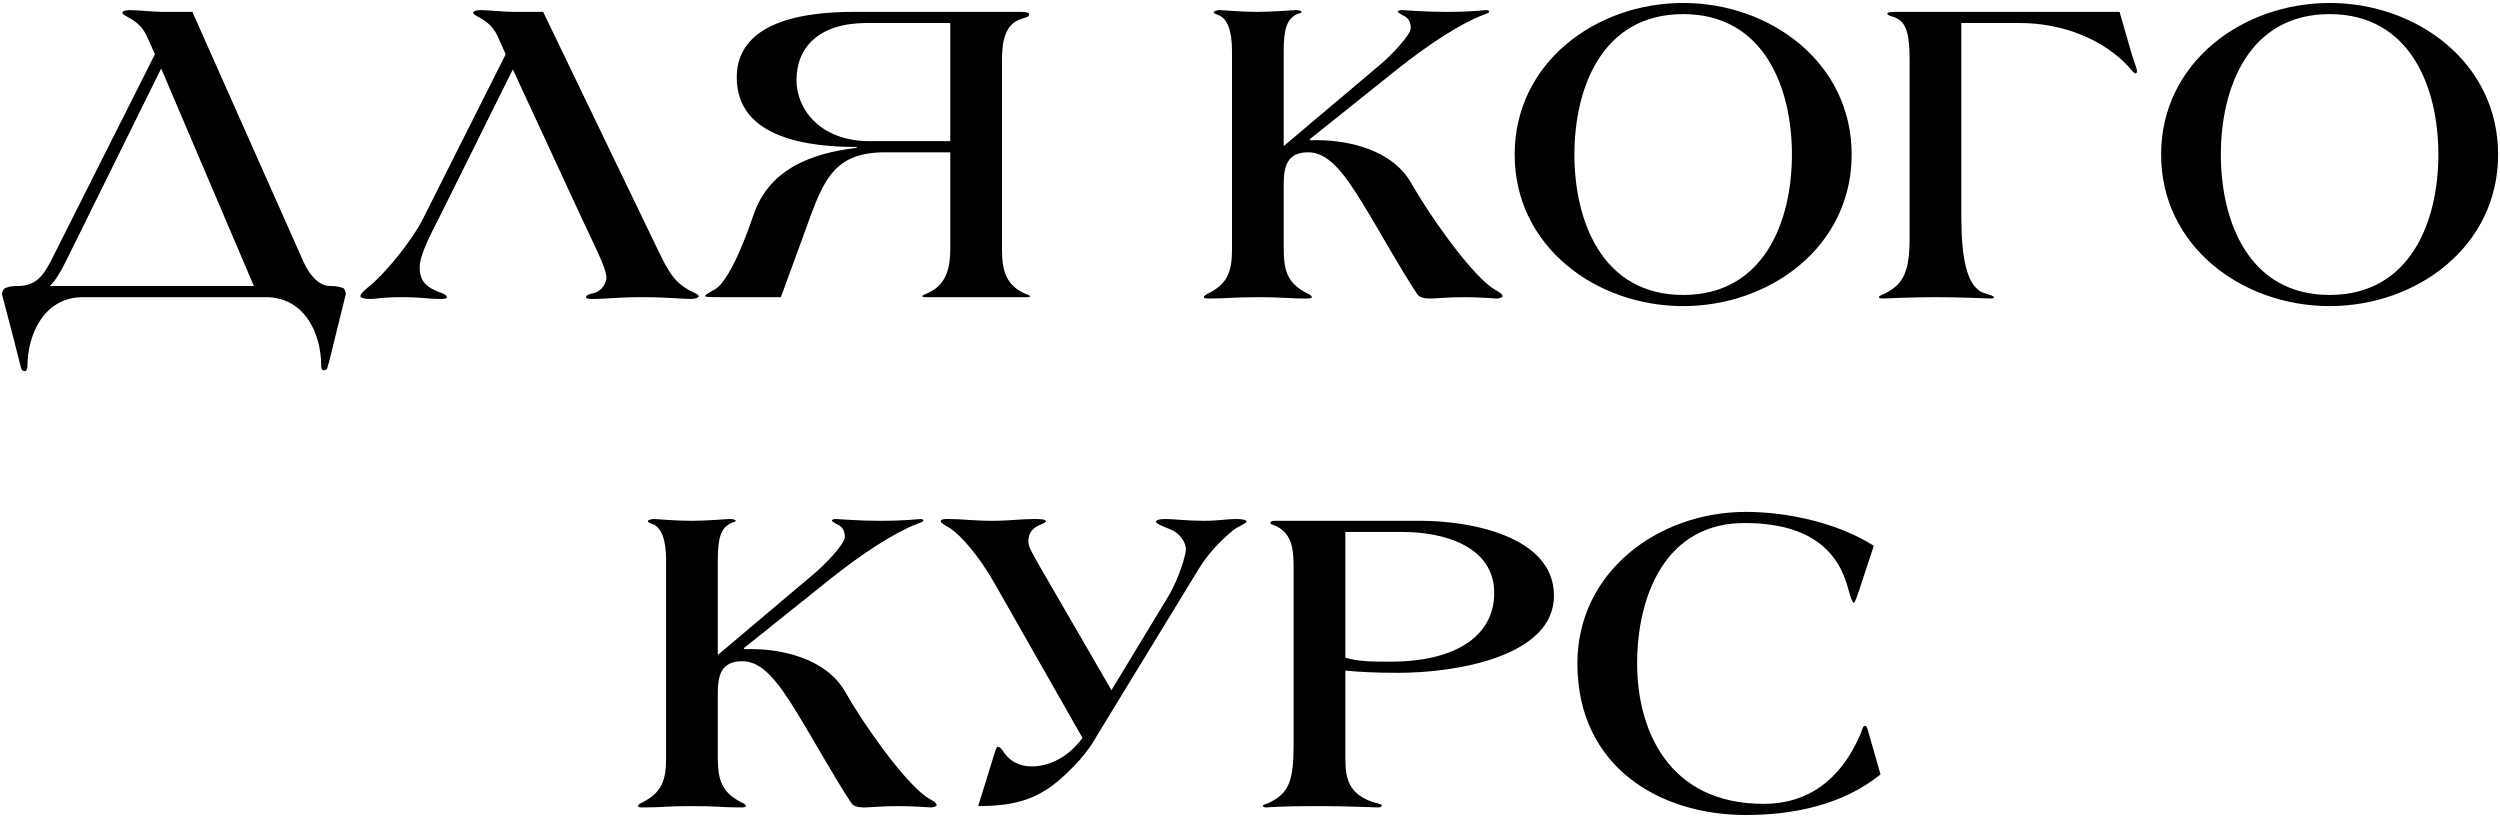 <?xml version="1.0" encoding="UTF-8"?> <svg xmlns="http://www.w3.org/2000/svg" width="673" height="220" viewBox="0 0 673 220" fill="none"> <path d="M93.068 79.28L90.068 91.4C89.348 94.52 88.268 98.84 88.028 99.2C87.908 99.56 87.428 99.68 87.068 99.68C86.708 99.68 86.468 99.2 86.468 98.48C86.468 89.48 81.788 80 71.588 80H22.268C12.068 80 7.388 89.72 7.388 98.72C7.388 98.96 7.148 99.92 6.788 99.92C6.428 99.92 5.948 99.8 5.828 99.44C5.588 99.08 4.628 94.76 3.788 91.64L0.548 79.28C0.428 78.92 0.908 77.84 1.268 77.6C1.748 77.48 2.228 77 4.748 77C9.308 77 11.468 74.6 13.628 70.4L41.708 14.6L40.148 11.12C39.188 8.96 38.348 6.68 34.508 4.64C33.668 4.16 32.948 3.92 32.948 3.32C33.068 2.84 34.508 2.72 34.868 2.72C37.508 2.72 40.868 3.2 43.988 3.2H51.788L81.668 70.4C82.988 73.4 85.508 77 88.868 77C91.388 77 91.988 77.48 92.468 77.6C92.828 77.84 93.188 78.92 93.068 79.28ZM68.348 77L43.388 18.44L17.708 70.4C16.268 73.28 14.948 75.56 13.388 77H68.348ZM188.096 79.76C188.096 80.12 187.136 80.48 186.056 80.48C183.416 80.48 180.056 80 172.616 80C165.776 80 163.736 80.48 159.176 80.48C158.216 80.48 157.736 80.24 157.736 80C157.736 79.52 158.816 79.04 159.776 78.92C162.296 78.32 163.256 75.8 163.256 74.84C163.256 72.08 159.536 65.12 156.776 59.12L138.056 18.68L118.736 57.56C116.576 61.88 112.976 68.36 112.976 71.96C112.976 74.72 113.936 76.76 117.176 78.2C118.136 78.68 120.296 79.16 120.296 80C120.296 80.36 119.696 80.48 118.736 80.48C115.136 80.48 113.816 80 108.056 80C102.776 80 101.456 80.48 99.656 80.48C98.456 80.48 97.016 80.24 97.016 79.76C97.016 79.04 98.336 77.96 99.056 77.36C103.376 74 110.696 65.12 113.816 59L136.136 14.6L134.576 11.12C133.616 8.96 132.776 6.68 128.936 4.64C128.096 4.16 127.376 3.92 127.376 3.32C127.496 2.84 128.936 2.72 129.296 2.72C131.936 2.72 135.296 3.2 138.416 3.2H146.216L176.816 66.68C180.056 73.4 181.616 76.4 186.896 78.8C187.376 79.04 188.096 79.4 188.096 79.76ZM277.294 79.76C277.294 80 276.934 80 276.334 80H249.574C248.494 80 248.254 79.88 248.254 79.76C248.254 79.52 248.734 79.4 249.934 78.8C254.254 76.88 255.814 72.92 255.814 67.04V41H238.294C223.294 41 221.254 49.88 215.974 64.28L210.214 80H194.374C190.414 80 189.814 79.88 189.814 79.76C189.814 79.28 190.774 78.92 191.854 78.2C195.574 76.88 200.014 66.2 202.774 58.04C206.974 45.44 218.494 41.24 230.614 39.8V39.56C218.014 39.56 198.334 37.4 198.334 20.84C198.334 10.16 207.574 3.2 229.894 3.2H274.774C276.574 3.2 277.054 3.44 277.054 3.92C277.054 4.64 275.854 4.76 274.534 5.24C269.854 6.92 269.734 13.04 269.734 16.64V67.04C269.734 72.92 270.814 76.4 275.374 78.8C276.454 79.28 277.294 79.52 277.294 79.76ZM255.814 38V6.2H233.254C220.534 6.2 214.414 12.68 214.414 21.56C214.414 29.6 221.014 38 234.094 38H255.814ZM404.495 79.76C404.495 80 403.775 80.36 402.935 80.36C402.215 80.36 398.375 80 394.175 80C389.615 80 386.495 80.36 385.295 80.36C383.735 80.36 382.295 80.24 381.575 79.28C376.295 71.24 371.855 62.96 366.695 54.56C361.415 45.92 357.335 41 352.175 41C346.295 41 345.575 45.08 345.575 49.76V67.04C345.575 72.92 346.655 76.4 352.055 79.04C352.775 79.4 353.135 79.64 353.135 80C353.135 80.36 352.415 80.36 351.215 80.36C346.895 80.36 345.455 80 338.615 80C331.775 80 330.335 80.36 326.015 80.36C324.815 80.36 324.095 80.36 324.095 80C324.095 79.64 324.455 79.4 325.175 79.04C330.575 76.4 331.655 72.92 331.655 67.04V13.76C331.655 8.12 330.335 4.88 327.935 4.04C327.215 3.8 326.735 3.56 326.735 3.32C326.735 2.96 327.695 2.72 328.415 2.72C329.015 2.72 334.295 3.2 338.375 3.2C343.055 3.2 347.855 2.72 348.815 2.72C349.895 2.72 350.375 2.96 350.375 3.2C350.375 3.56 349.655 3.56 349.175 3.8C346.415 5.12 345.575 7.76 345.575 13.76V39.32L371.735 17.24C374.015 15.32 379.775 9.56 379.775 7.52C379.775 5.48 378.695 4.64 377.975 4.28C377.135 3.92 376.295 3.32 376.295 3.2C376.295 2.84 376.775 2.72 377.375 2.72C378.215 2.72 383.255 3.2 389.135 3.2C396.575 3.2 399.455 2.72 400.175 2.72C400.535 2.72 400.895 2.84 400.895 3.2C400.895 3.44 400.175 3.68 399.215 4.04C393.215 6.32 384.695 11.84 375.935 18.8L352.535 37.52L352.775 37.76C362.375 37.4 374.735 40.16 379.895 49.28C384.575 57.56 395.135 72.68 401.495 77.36C402.815 78.32 404.495 78.92 404.495 79.76ZM498.468 41.6C498.468 66.32 476.628 82.4 453.108 82.4C429.588 82.4 407.748 66.32 407.748 41.6C407.748 16.88 429.588 0.8 453.108 0.8C476.628 0.8 498.468 16.88 498.468 41.6ZM482.388 41.6C482.388 23.72 474.948 3.8 453.108 3.8C431.268 3.8 423.828 23.72 423.828 41.6C423.828 59.48 431.268 79.4 453.108 79.4C474.948 79.4 482.388 59.48 482.388 41.6ZM575.268 18.92C575.268 19.4 575.268 19.76 574.908 19.76C574.548 19.76 573.828 18.92 573.348 18.32C566.388 10.52 555.108 6.2 543.828 6.2H527.988V58.28C527.988 69.32 529.428 77.48 534.228 78.92C535.668 79.4 536.748 79.64 536.748 80C536.748 80.24 536.628 80.36 536.028 80.36C535.428 80.36 527.868 80 521.028 80C514.188 80 507.468 80.36 506.868 80.36C506.268 80.36 505.788 80.24 505.788 80C505.788 79.64 506.868 79.28 507.588 78.92C512.508 76.4 514.068 72.92 514.068 64.04V16.64C514.068 9.68 513.468 5.96 509.988 4.64C509.268 4.4 508.068 4.16 508.068 3.68C508.068 3.44 508.548 3.2 510.108 3.2H570.588L573.828 14.48C574.188 15.68 575.268 18.56 575.268 18.92ZM672.491 41.6C672.491 66.32 650.651 82.4 627.131 82.4C603.611 82.4 581.771 66.32 581.771 41.6C581.771 16.88 603.611 0.8 627.131 0.8C650.651 0.8 672.491 16.88 672.491 41.6ZM656.411 41.6C656.411 23.72 648.971 3.8 627.131 3.8C605.291 3.8 597.851 23.72 597.851 41.6C597.851 59.48 605.291 79.4 627.131 79.4C648.971 79.4 656.411 59.48 656.411 41.6ZM252.152 216.76C252.152 217 251.432 217.36 250.592 217.36C249.872 217.36 246.032 217 241.832 217C237.272 217 234.152 217.36 232.952 217.36C231.392 217.36 229.952 217.24 229.232 216.28C223.952 208.24 219.512 199.96 214.352 191.56C209.072 182.92 204.992 178 199.832 178C193.952 178 193.232 182.08 193.232 186.76V204.04C193.232 209.92 194.312 213.4 199.712 216.04C200.432 216.4 200.792 216.64 200.792 217C200.792 217.36 200.072 217.36 198.872 217.36C194.552 217.36 193.112 217 186.272 217C179.432 217 177.992 217.36 173.672 217.36C172.472 217.36 171.752 217.36 171.752 217C171.752 216.64 172.112 216.4 172.832 216.04C178.232 213.4 179.312 209.92 179.312 204.04V150.76C179.312 145.12 177.992 141.88 175.592 141.04C174.872 140.8 174.392 140.56 174.392 140.32C174.392 139.96 175.352 139.72 176.072 139.72C176.672 139.72 181.952 140.2 186.032 140.2C190.712 140.2 195.512 139.72 196.472 139.72C197.552 139.72 198.032 139.96 198.032 140.2C198.032 140.56 197.312 140.56 196.832 140.8C194.072 142.12 193.232 144.76 193.232 150.76V176.32L219.392 154.24C221.672 152.32 227.432 146.56 227.432 144.52C227.432 142.48 226.352 141.64 225.632 141.28C224.792 140.92 223.952 140.32 223.952 140.2C223.952 139.84 224.432 139.72 225.032 139.72C225.872 139.72 230.912 140.2 236.792 140.2C244.232 140.2 247.112 139.72 247.832 139.72C248.192 139.72 248.552 139.84 248.552 140.2C248.552 140.44 247.832 140.68 246.872 141.04C240.872 143.32 232.352 148.84 223.592 155.8L200.192 174.52L200.432 174.76C210.032 174.4 222.392 177.16 227.552 186.28C232.232 194.56 242.792 209.68 249.152 214.36C250.472 215.32 252.152 215.92 252.152 216.76ZM335.564 140.44C335.564 140.92 333.284 141.64 331.844 142.84C328.364 145.72 325.124 149.2 322.844 152.92L295.364 197.92C294.884 198.76 292.844 202.84 287.084 208.24C280.124 214.96 273.764 217 263.324 217L267.644 203.08C267.884 202.24 268.244 201.04 268.604 201.04C269.084 201.04 269.444 201.4 269.804 201.88C271.604 204.88 274.364 206.32 277.724 206.32C282.764 206.32 287.804 203.56 291.404 198.64L267.644 156.88C263.564 149.68 258.764 144.28 256.004 142.36C254.444 141.4 253.364 140.92 253.244 140.32C253.244 139.6 255.044 139.72 255.644 139.72C258.884 139.72 262.244 140.2 267.044 140.2C271.724 140.2 274.964 139.72 278.204 139.72C279.644 139.72 281.564 139.72 281.564 140.32C281.564 140.8 279.644 141.28 278.684 142C277.724 142.72 276.644 143.8 276.884 146.32C277.004 147.64 279.044 151 282.524 157L299.204 185.8L314.324 160.84C317.804 155.08 319.244 148.84 319.244 148C319.244 145.48 317.084 143.32 315.284 142.6C313.244 141.76 311.204 141.04 311.204 140.44C311.204 139.96 312.164 139.72 313.724 139.72C316.124 139.72 319.484 140.2 323.924 140.2C328.364 140.2 330.164 139.72 332.564 139.72C334.604 139.72 335.564 139.96 335.564 140.44ZM418.325 160.36C418.325 176.68 392.165 181.12 376.445 181.12C370.325 181.12 365.645 180.88 362.165 180.52V204.04C362.165 209.92 363.245 213.4 368.885 215.68C370.205 216.16 372.005 216.52 372.005 216.76C372.005 217.12 371.645 217.36 371.045 217.36C370.085 217.36 362.045 217 355.205 217C343.685 217 341.525 217.36 340.805 217.36C340.325 217.36 339.965 217.12 339.965 216.88C339.965 216.64 341.045 216.4 341.765 216.04C347.165 213.4 348.245 209.92 348.245 200.08V153.64C348.245 148.36 348.125 143.92 343.565 141.64C342.485 141.16 342.005 141.16 342.005 140.8C342.005 140.32 342.605 140.2 343.205 140.2H382.565C395.045 140.2 418.325 144.04 418.325 160.36ZM402.245 159.64C402.245 147.04 388.685 143.2 377.525 143.2H362.165V177.04C365.645 178.12 369.605 178.12 374.285 178.12C392.285 178.12 402.245 170.92 402.245 159.64ZM506.234 208.48C496.154 216.64 482.834 219.4 469.994 219.4C446.474 219.4 424.634 206.2 424.634 178.6C424.634 153.88 446.474 137.8 469.994 137.8C481.034 137.8 494.594 140.68 504.434 146.92L500.714 158.2C500.234 159.64 499.394 162.28 499.034 162.28C498.674 162.28 498.074 160.48 497.714 159.16C495.194 148.72 487.754 140.92 469.994 140.8C448.154 140.56 440.714 160.72 440.714 178.6C440.714 196.48 449.114 216.4 474.794 216.4C486.554 216.4 495.434 210.04 500.714 197.92C501.314 196.48 501.434 195.4 502.034 195.4C502.514 195.4 502.634 195.76 503.114 197.56L506.234 208.48Z" fill="black"></path> </svg> 
